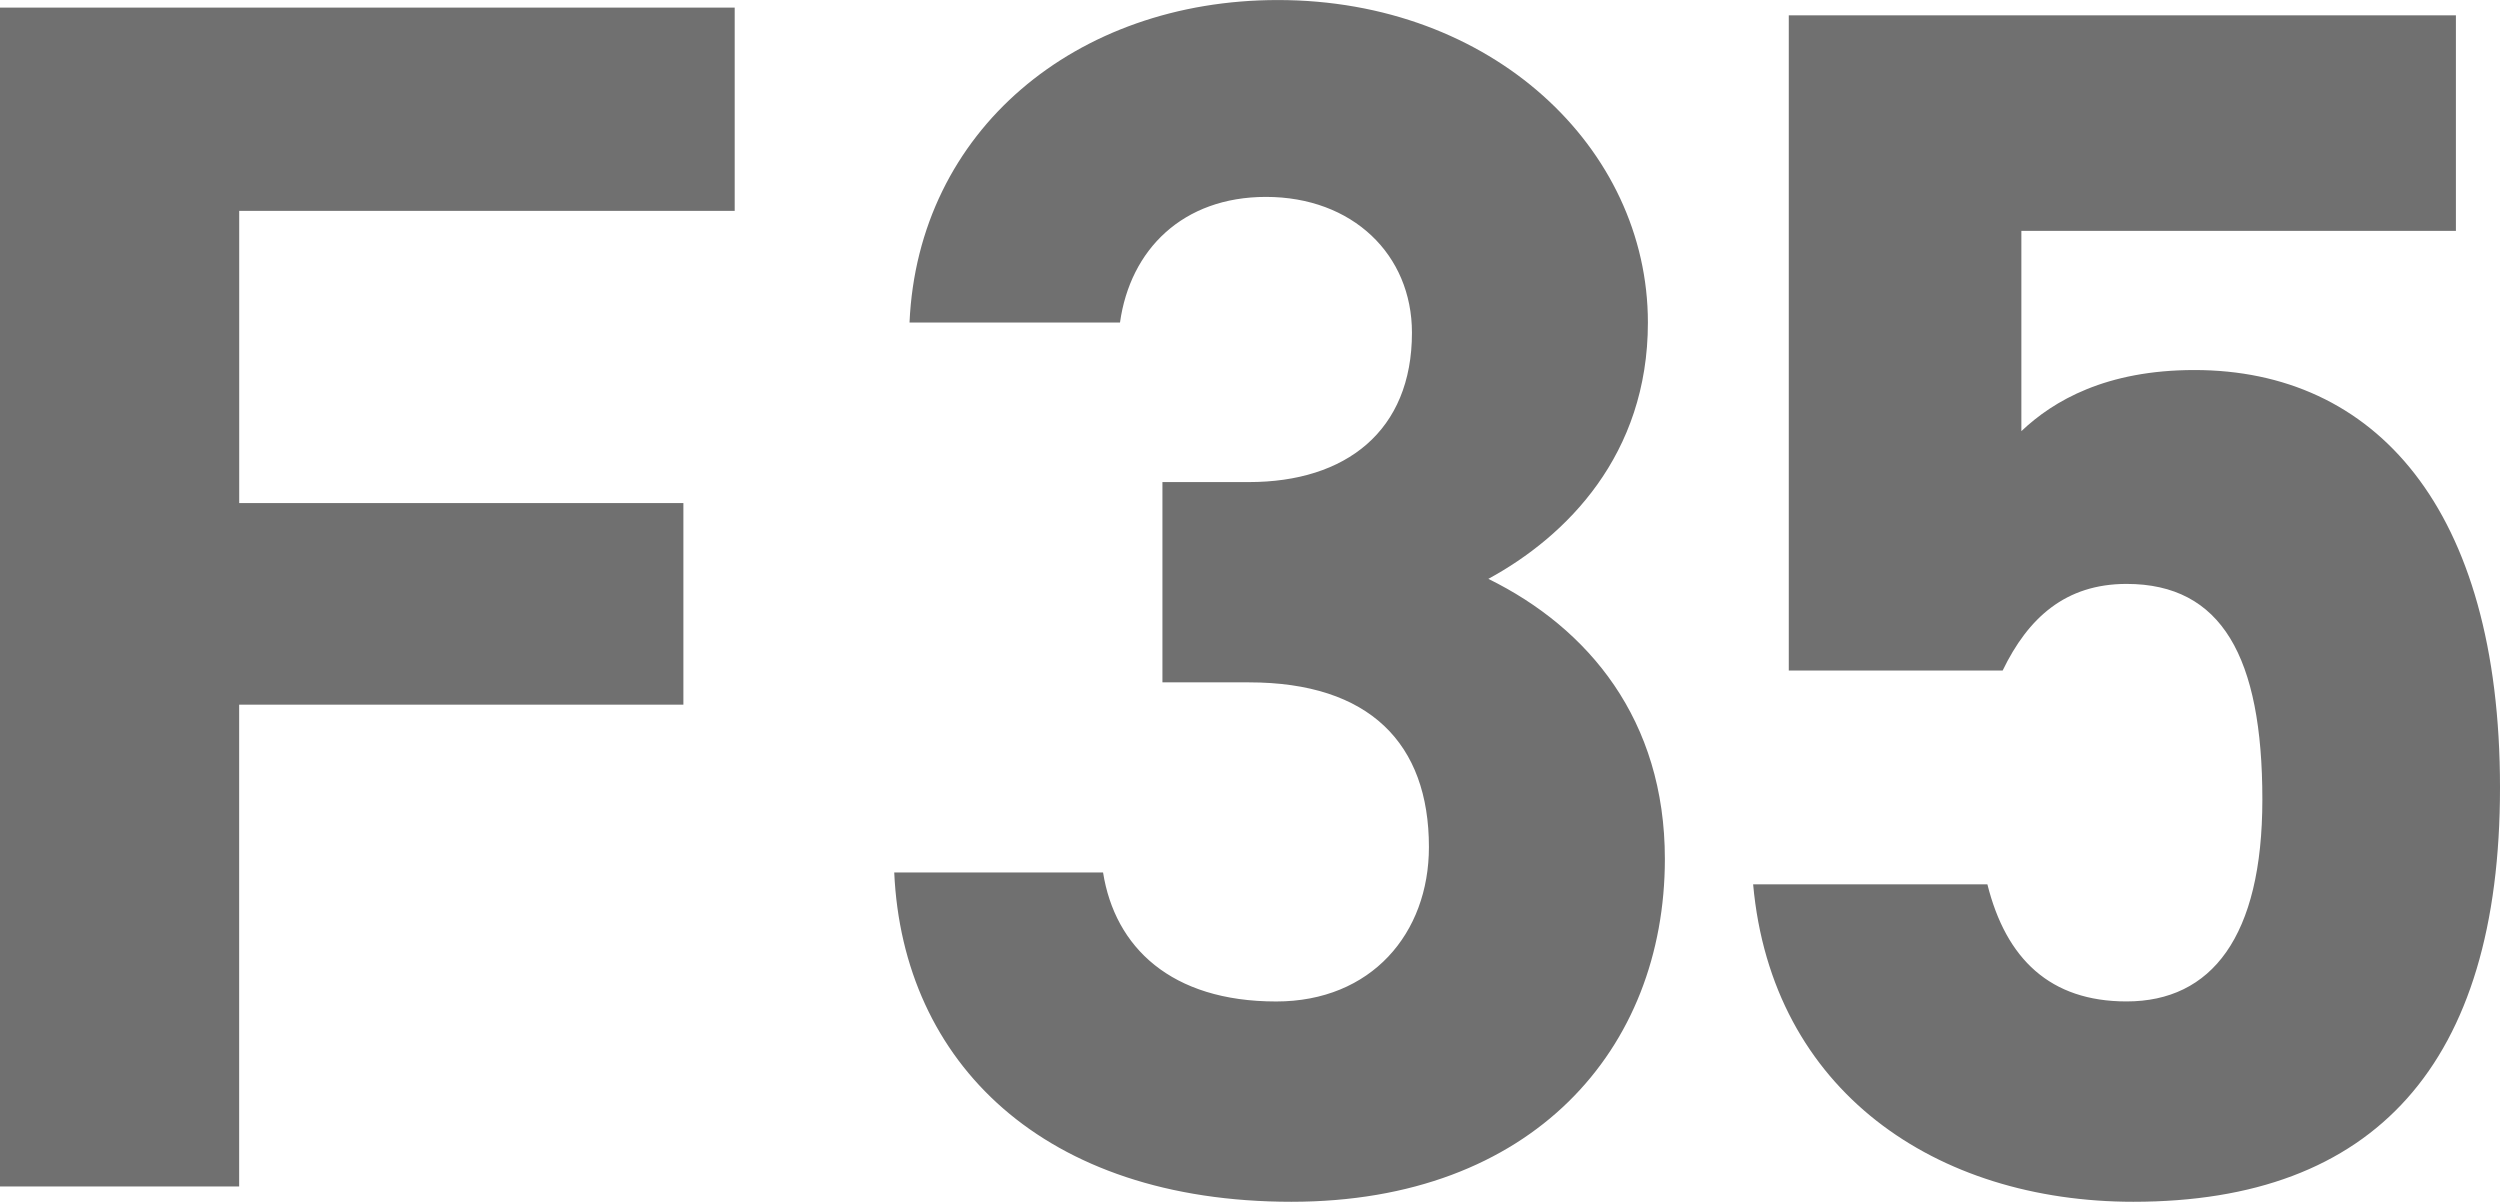 <svg xmlns="http://www.w3.org/2000/svg" width="223.869" height="107.616" viewBox="0 0 223.869 107.616">
  <g id="Group_2404" data-name="Group 2404" transform="translate(8102.596 1363.248)">
    <path id="Path_2082" data-name="Path 2082" d="M10.4-105.57V0h21.42V-43.146H71.6V-61.2H31.824V-87.363h44.37V-105.57Z" transform="translate(-8113 -1257)" fill="#707070"/>
    <path id="Path_2085" data-name="Path 2085" d="M29.488-45.144H37.24c10.792,0,16.112,5.472,16.112,14.744,0,7.752-5.168,13.832-13.68,13.832-9.424,0-14.44-4.864-15.5-11.552H5.472C6.232-11.1,18.848,1.368,41.04,1.368c21.584,0,33.44-13.68,33.44-30.7,0-12.464-6.84-20.672-15.808-25.08,6.992-3.8,14.288-11.1,14.288-22.952,0-15.656-13.984-28.88-33.136-28.88-18.088,0-32.224,11.7-32.984,28.88H25.688C26.6-83.9,31.312-88.616,38.76-88.616c7.752,0,13.072,5.168,13.072,12.16,0,8.816-5.928,13.376-14.592,13.376H29.488Zm86.336-8.816c8.512,0,12.16,6.536,12.16,19.3,0,12.312-4.56,18.088-12.16,18.088-6.84,0-10.792-3.8-12.464-10.488H82.384C84.056-8.512,98.8,1.368,116.432,1.368c21.584,0,32.832-12.312,32.832-37.088,0-25.08-11.248-37.392-27.36-37.392-7.9,0-12.616,2.736-15.5,5.472V-85.576h38.912v-19.3H85.576v58.672h19.152C107.008-50.92,110.352-53.96,115.824-53.96Z" transform="translate(-8027.991 -1257)" fill="#707070"/>
  </g>
</svg>
